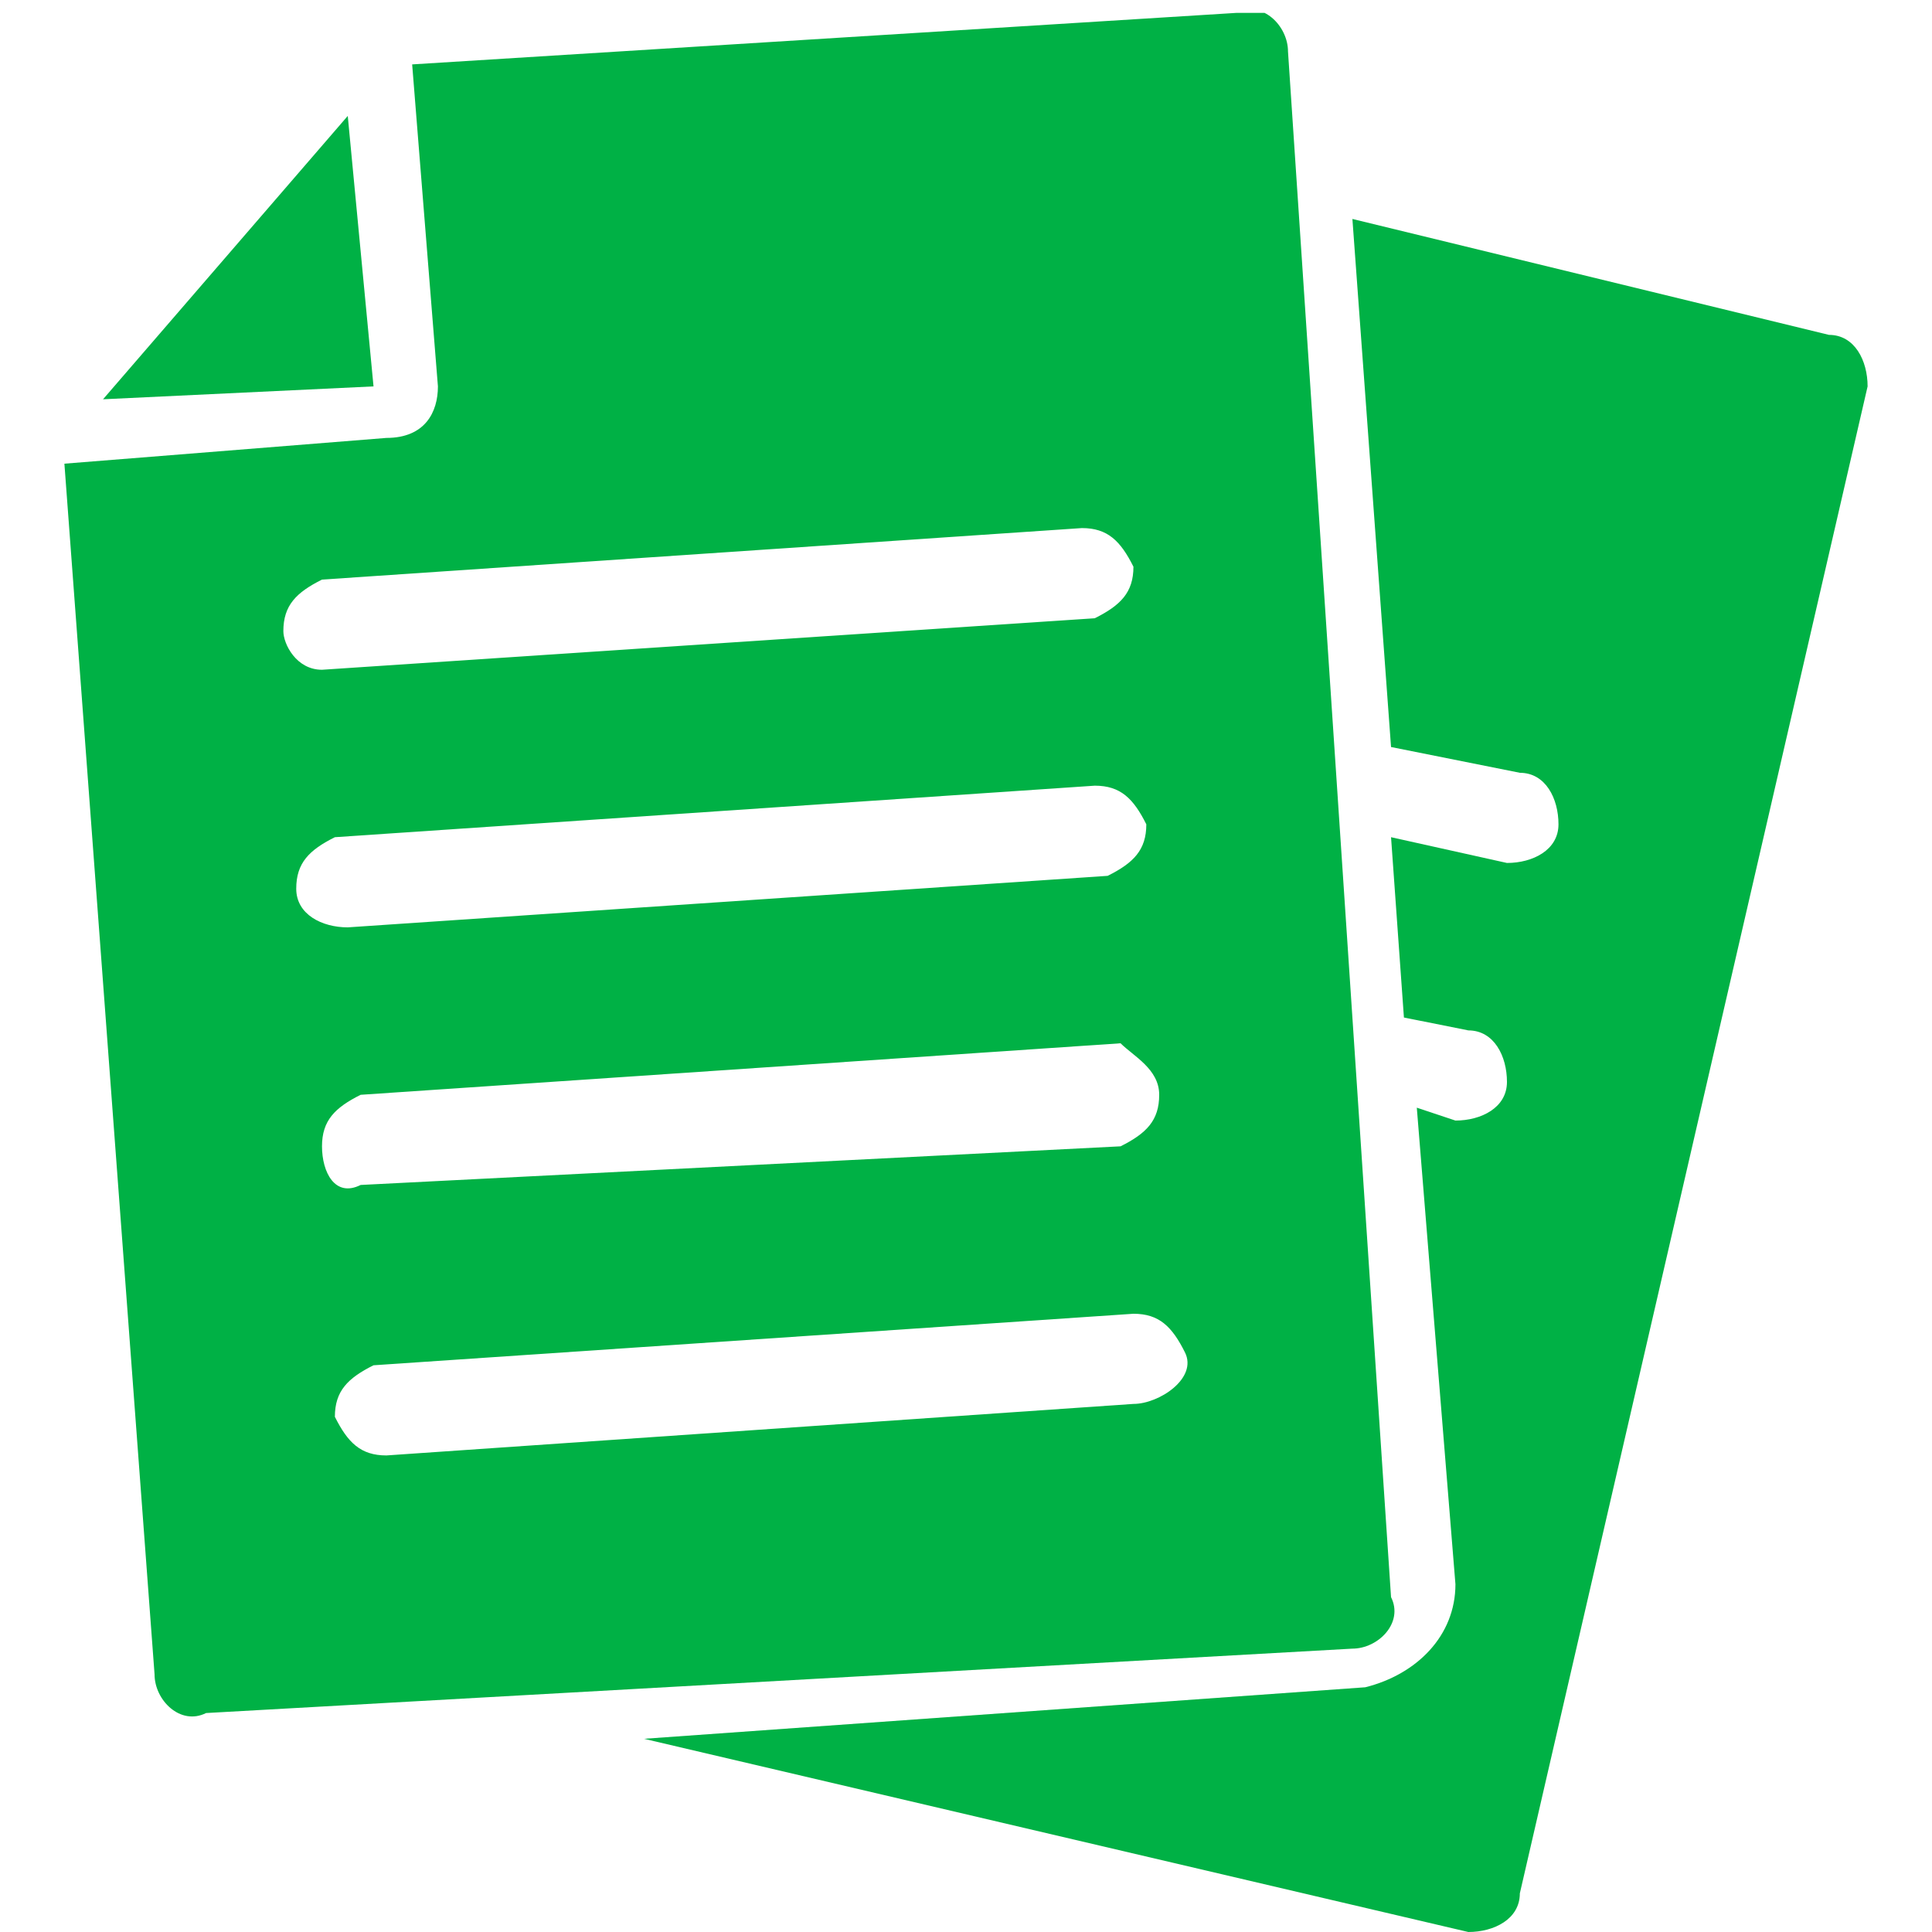 <?xml version="1.0" encoding="UTF-8"?>
<!-- Generator: Adobe Illustrator 26.5.0, SVG Export Plug-In . SVG Version: 6.00 Build 0)  -->
<svg xmlns="http://www.w3.org/2000/svg" xmlns:xlink="http://www.w3.org/1999/xlink" version="1.1" id="Layer_1" x="0px" y="0px" viewBox="0 0 15 15" style="enable-background:new 0 0 15 15;" xml:space="preserve">
<style type="text/css">
	.st0{fill:#00B145;}
	.st1{clip-path:url(#SVGID_00000096739277299692034490000006153976724039345578_);}
</style>
<g id="Group_1586" transform="translate(0 0)">
	<path id="Path_4167" class="st0" d="M0.8,3.1L2.9,3L2.7,0.9L0.8,3.1z"></path>
	<g id="Group_1585" transform="translate(0 0)">
		<g>
			<defs>
				<rect id="SVGID_1_" x="0.5" y="0.1" width="14" height="14.9"></rect>
			</defs>
			<clipPath id="SVGID_00000170279129352176714050000015124076267204853690_">
				<use xlink:href="#SVGID_1_" style="overflow:visible;"></use>
			</clipPath>
			<g id="Group_1584" style="clip-path:url(#SVGID_00000170279129352176714050000015124076267204853690_);">
				<path id="Path_4168" class="st0" d="M14.5,3c0-0.2-0.1-0.4-0.3-0.4c0,0,0,0,0,0l-3.7-0.9l0.3,4.1L11.8,6c0.2,0,0.3,0.2,0.3,0.4      c0,0.2-0.2,0.3-0.4,0.3l-0.9-0.2l0.1,1.4L11.4,8c0.2,0,0.3,0.2,0.3,0.4c0,0.2-0.2,0.3-0.4,0.3l-0.3-0.1l0.3,3.7      c0,0.4-0.3,0.7-0.7,0.8c0,0,0,0,0,0L5,13.5l6.4,1.5c0.2,0,0.4-0.1,0.4-0.3c0,0,0,0,0,0L14.5,3z"></path>
				<path id="Path_4169" class="st0" d="M10.5,12.8c0.2,0,0.4-0.2,0.3-0.4L10,0.4c0-0.2-0.2-0.4-0.4-0.3L3.2,0.5L3.4,3      c0,0.2-0.1,0.4-0.4,0.4L0.5,3.6l0.7,9.4c0,0.2,0.2,0.4,0.4,0.3L10.5,12.8z M2.2,4.9c0-0.2,0.1-0.3,0.3-0.4c0,0,0,0,0,0l5.9-0.4      c0.2,0,0.3,0.1,0.4,0.3c0,0.2-0.1,0.3-0.3,0.4L2.5,5.2C2.3,5.2,2.2,5,2.2,4.9 M2.3,6.9c0-0.2,0.1-0.3,0.3-0.4c0,0,0,0,0,0      l5.9-0.4c0.2,0,0.3,0.1,0.4,0.3c0,0.2-0.1,0.3-0.3,0.4L2.7,7.2C2.5,7.2,2.3,7.1,2.3,6.9 M2.5,8.9c0-0.2,0.1-0.3,0.3-0.4      c0,0,0,0,0,0l5.9-0.4C8.8,8.2,9,8.3,9,8.5c0,0.2-0.1,0.3-0.3,0.4L2.8,9.2C2.6,9.3,2.5,9.1,2.5,8.9 M8.8,10.9L3,11.3      c-0.2,0-0.3-0.1-0.4-0.3c0-0.2,0.1-0.3,0.3-0.4l5.9-0.4c0.2,0,0.3,0.1,0.4,0.3S9,10.9,8.8,10.9L8.8,10.9"></path>
			</g>
		</g>
	</g>
</g>
</svg>
